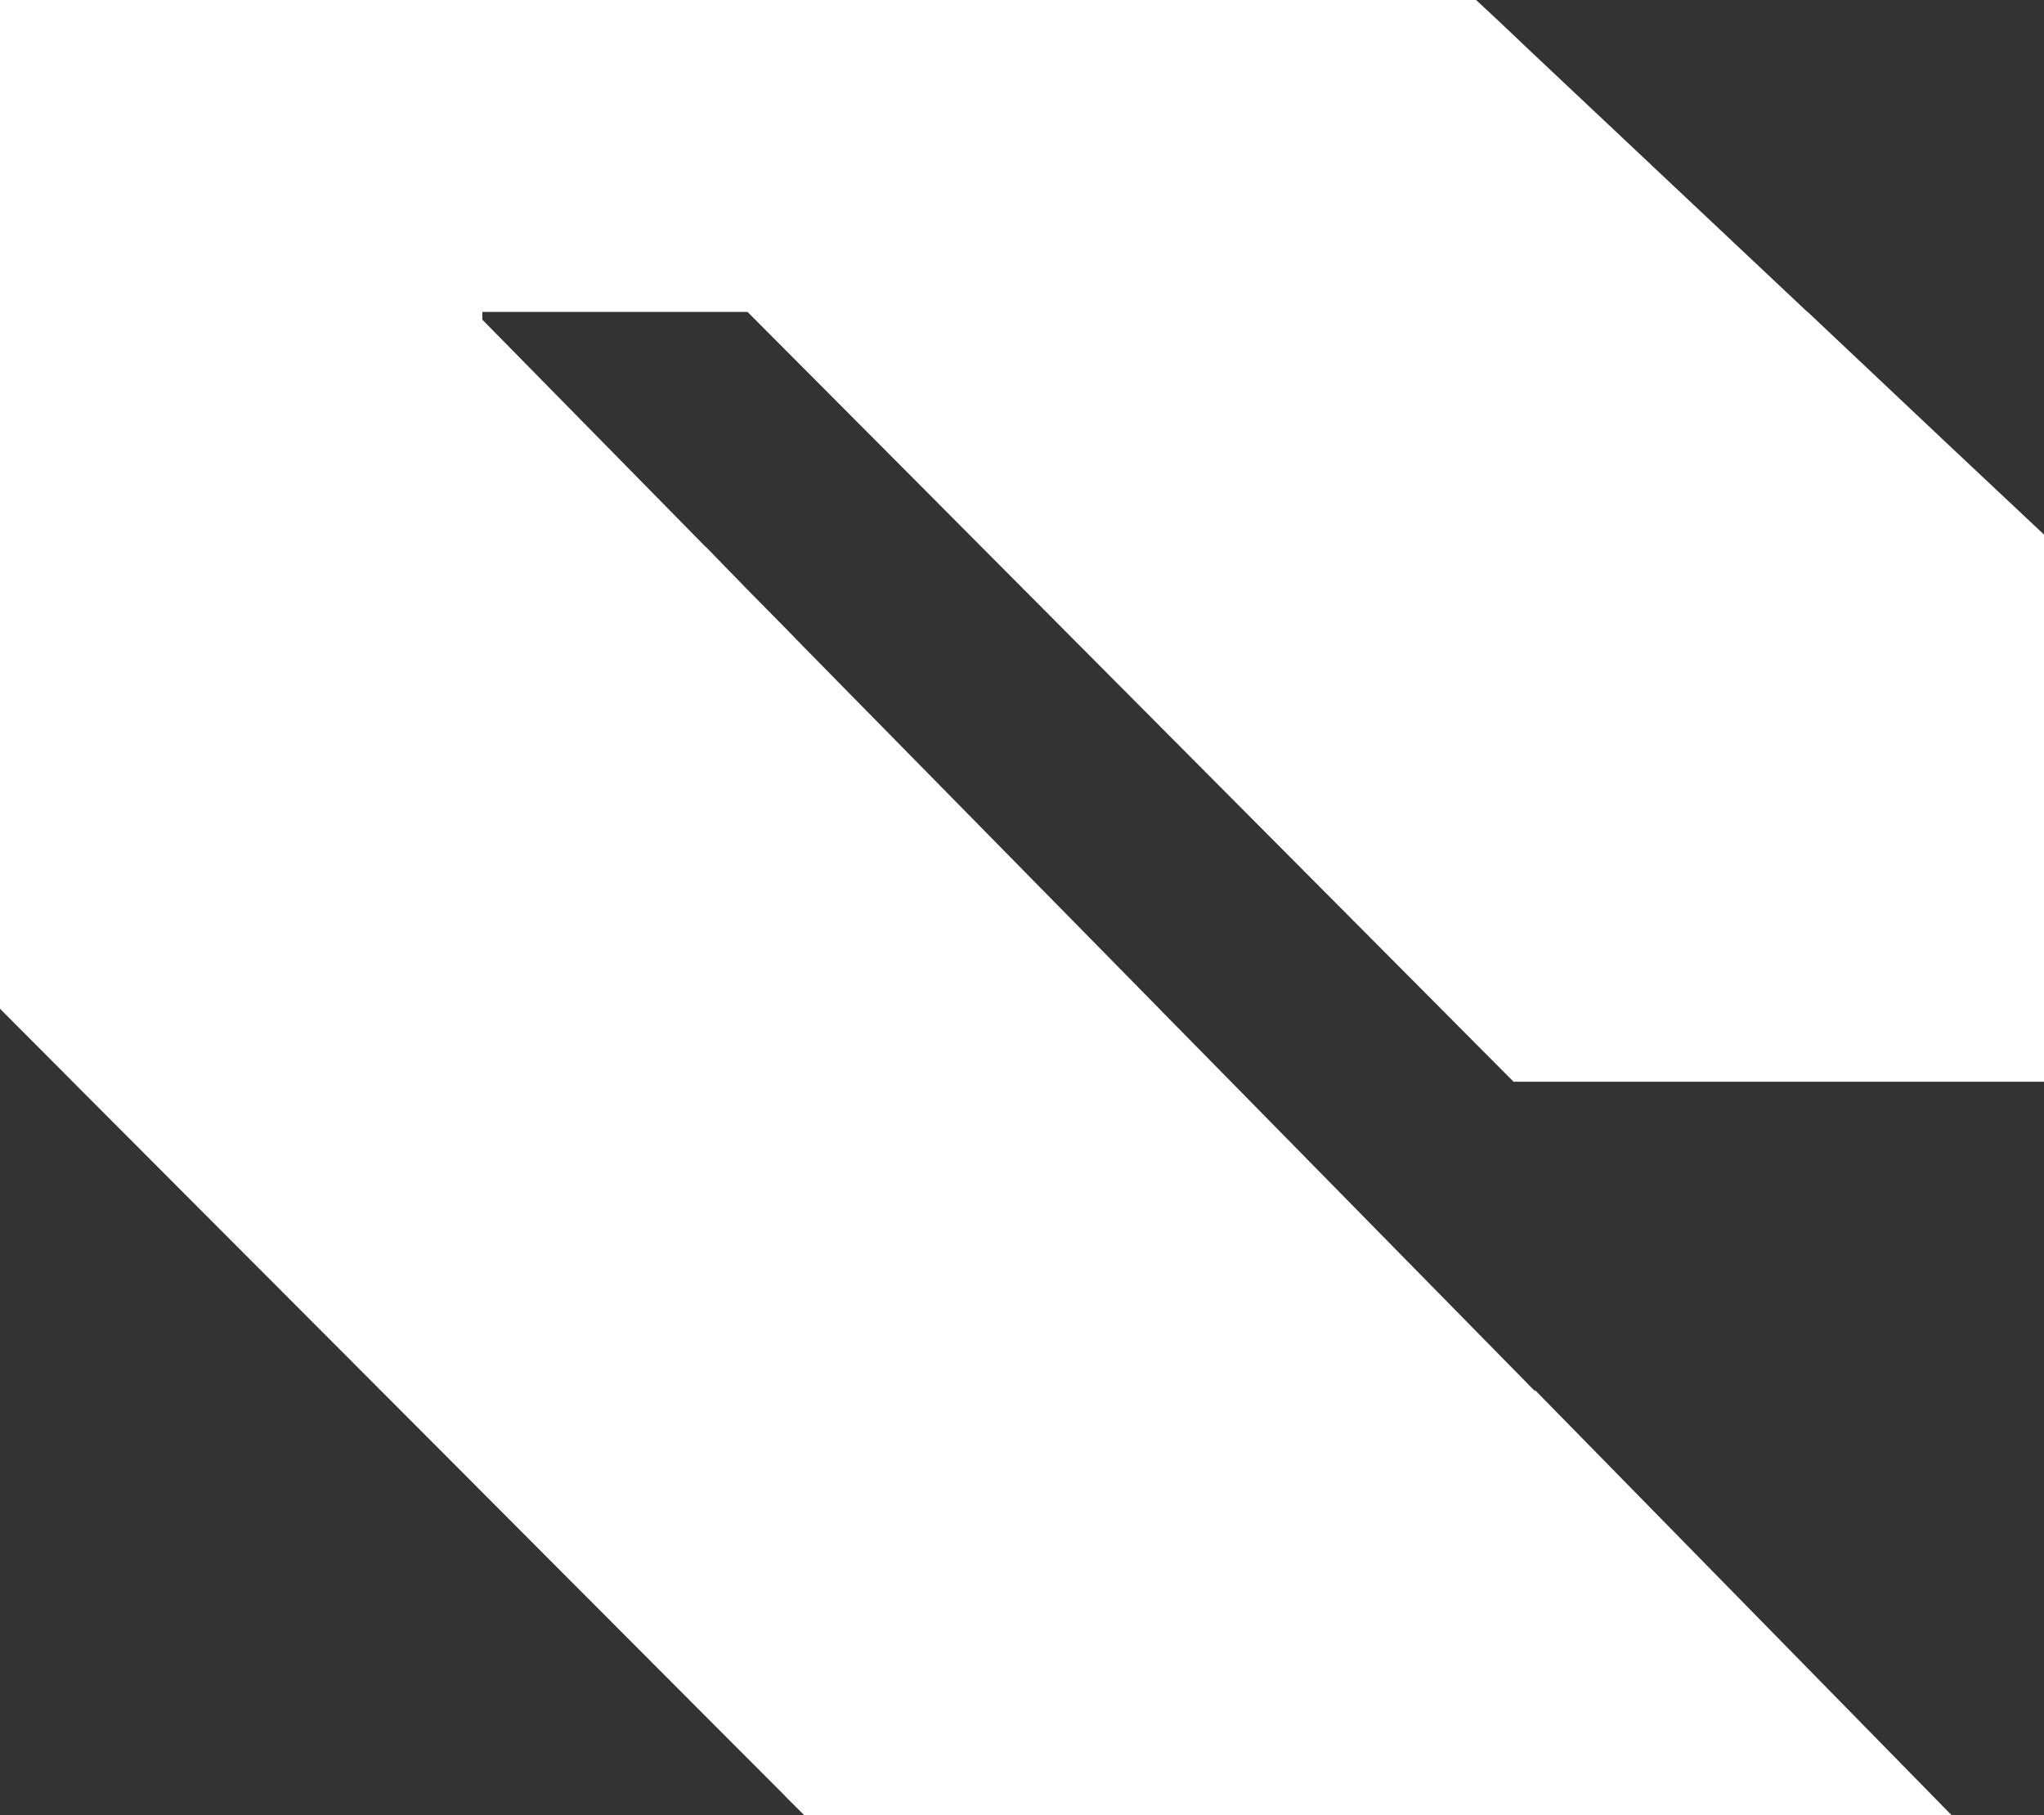 <svg id="Layer_3" xmlns="http://www.w3.org/2000/svg" xmlns:xlink="http://www.w3.org/1999/xlink" width="830.644" height="737.612" viewBox="0 0 830.644 737.612">
  <rect x="0" y="0" width="830.644" height="737.612" fill="#333333" stroke="none"/>
  <defs>
    <linearGradient id="linear-gradient" x1="0.5" x2="0.5" y2="1" gradientUnits="objectBoundingBox">
      <stop offset="0" stop-color="#fff"/>
      <stop offset="1" stop-color="#fff"/>
    </linearGradient>
  </defs>
  <path id="Path_17" data-name="Path 17" d="M799.67,439.613H615.093L599.85,424.3h0l-10.26-10.334L394.754,218.133h0l-17.1-17.195-73.87-74.175H196.009V129.9l90.774,92.374h.1l9.185,9.455,7.328,7.53h0l15.634,15.856h0l7.817,8.033h0L466.279,405.015h0l11.237,11.463,20.91,21.253h0L623.789,565.373v-.46l169.236,172.7H326.747l-7.524-7.489h0l-.293-.376-22.767-22.8h0L196.009,606.5h0l-7.524-7.572h0L31.17,441.245h0l-3.224-3.263h0L0,409.952V0H599.85l8.012,7.447h0l7.524,7.112h0l7.622,7.238h0L730.979,123.458h0l3.518,3.305h.1l57.454,54.219,38.6,36.272V439.613Z" fill="url(#linear-gradient)"/>
</svg>
